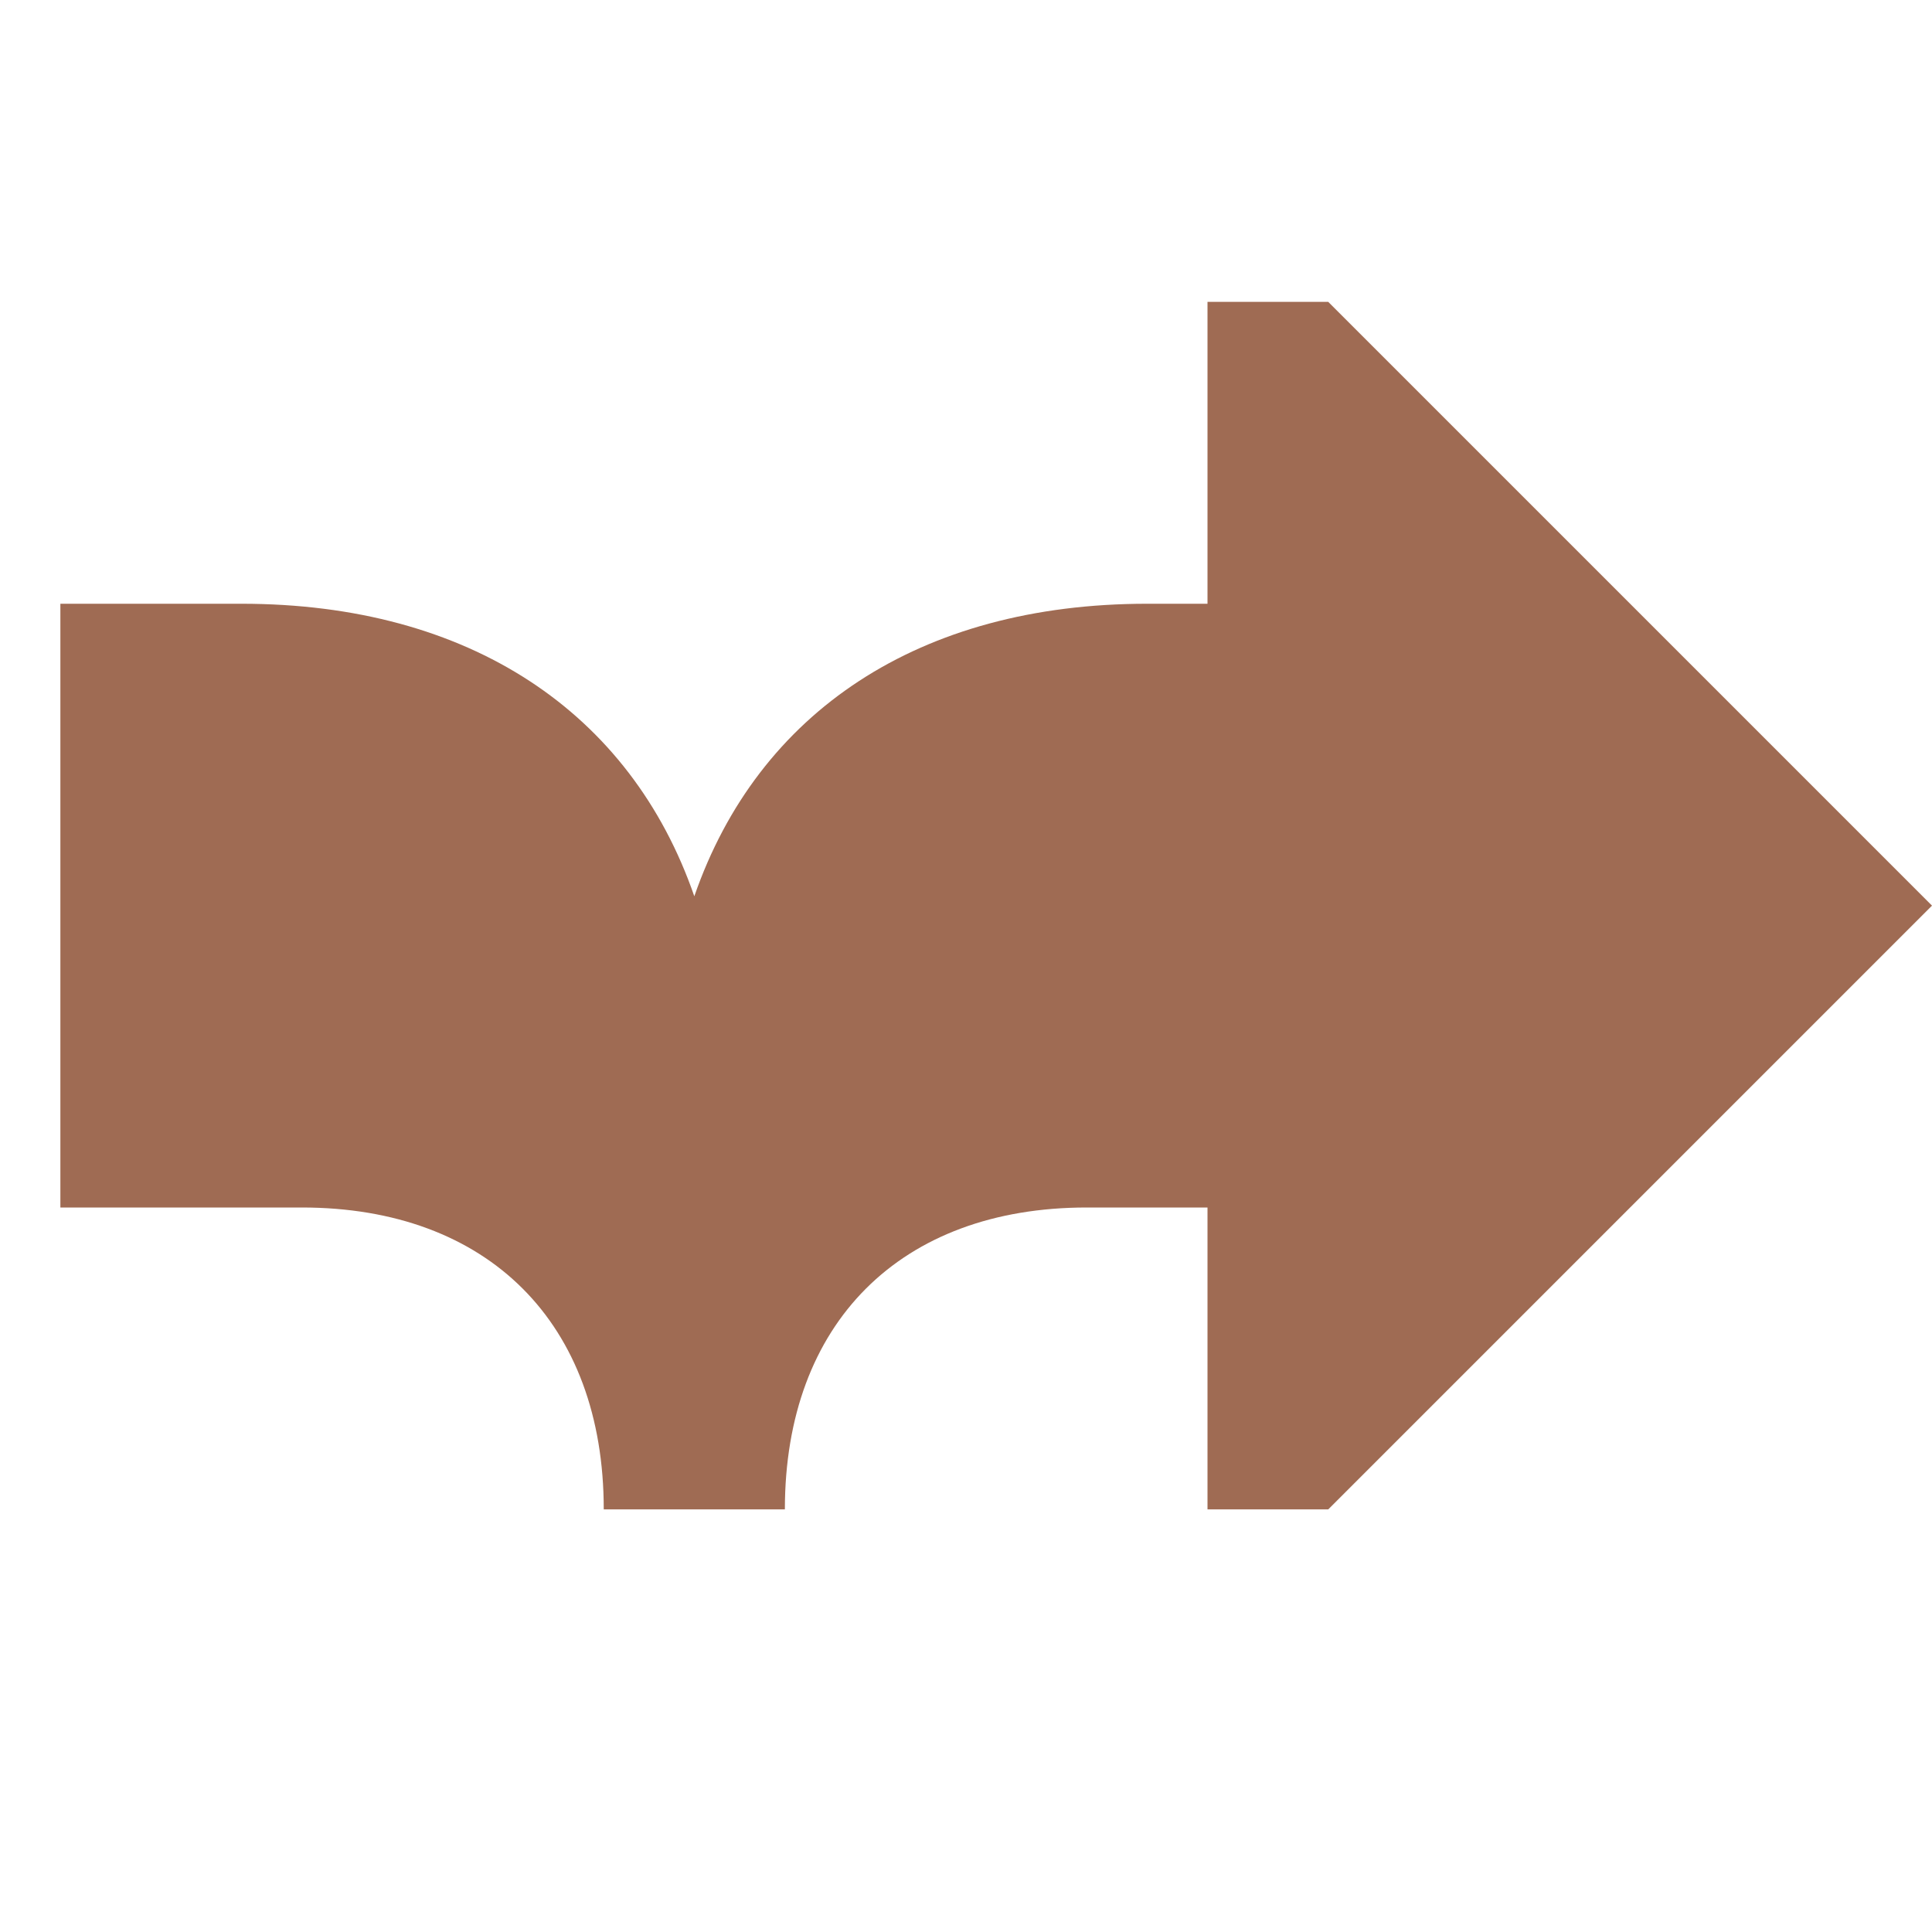 <svg xmlns="http://www.w3.org/2000/svg"  viewBox="0 0 64 64"><defs fill="#9F6B53" /><path  d="m64,30l-20,20h-4v-10h-4c-6.17,0-10,3.83-10,10h-6c0-6.17-3.83-10-10-10H2v-20h6c7.55,0,12.89,3.59,15,9.69,2.11-6.1,7.45-9.69,15-9.69h2v-10h4l20,20Z" fill="#9F6B53" /></svg>
